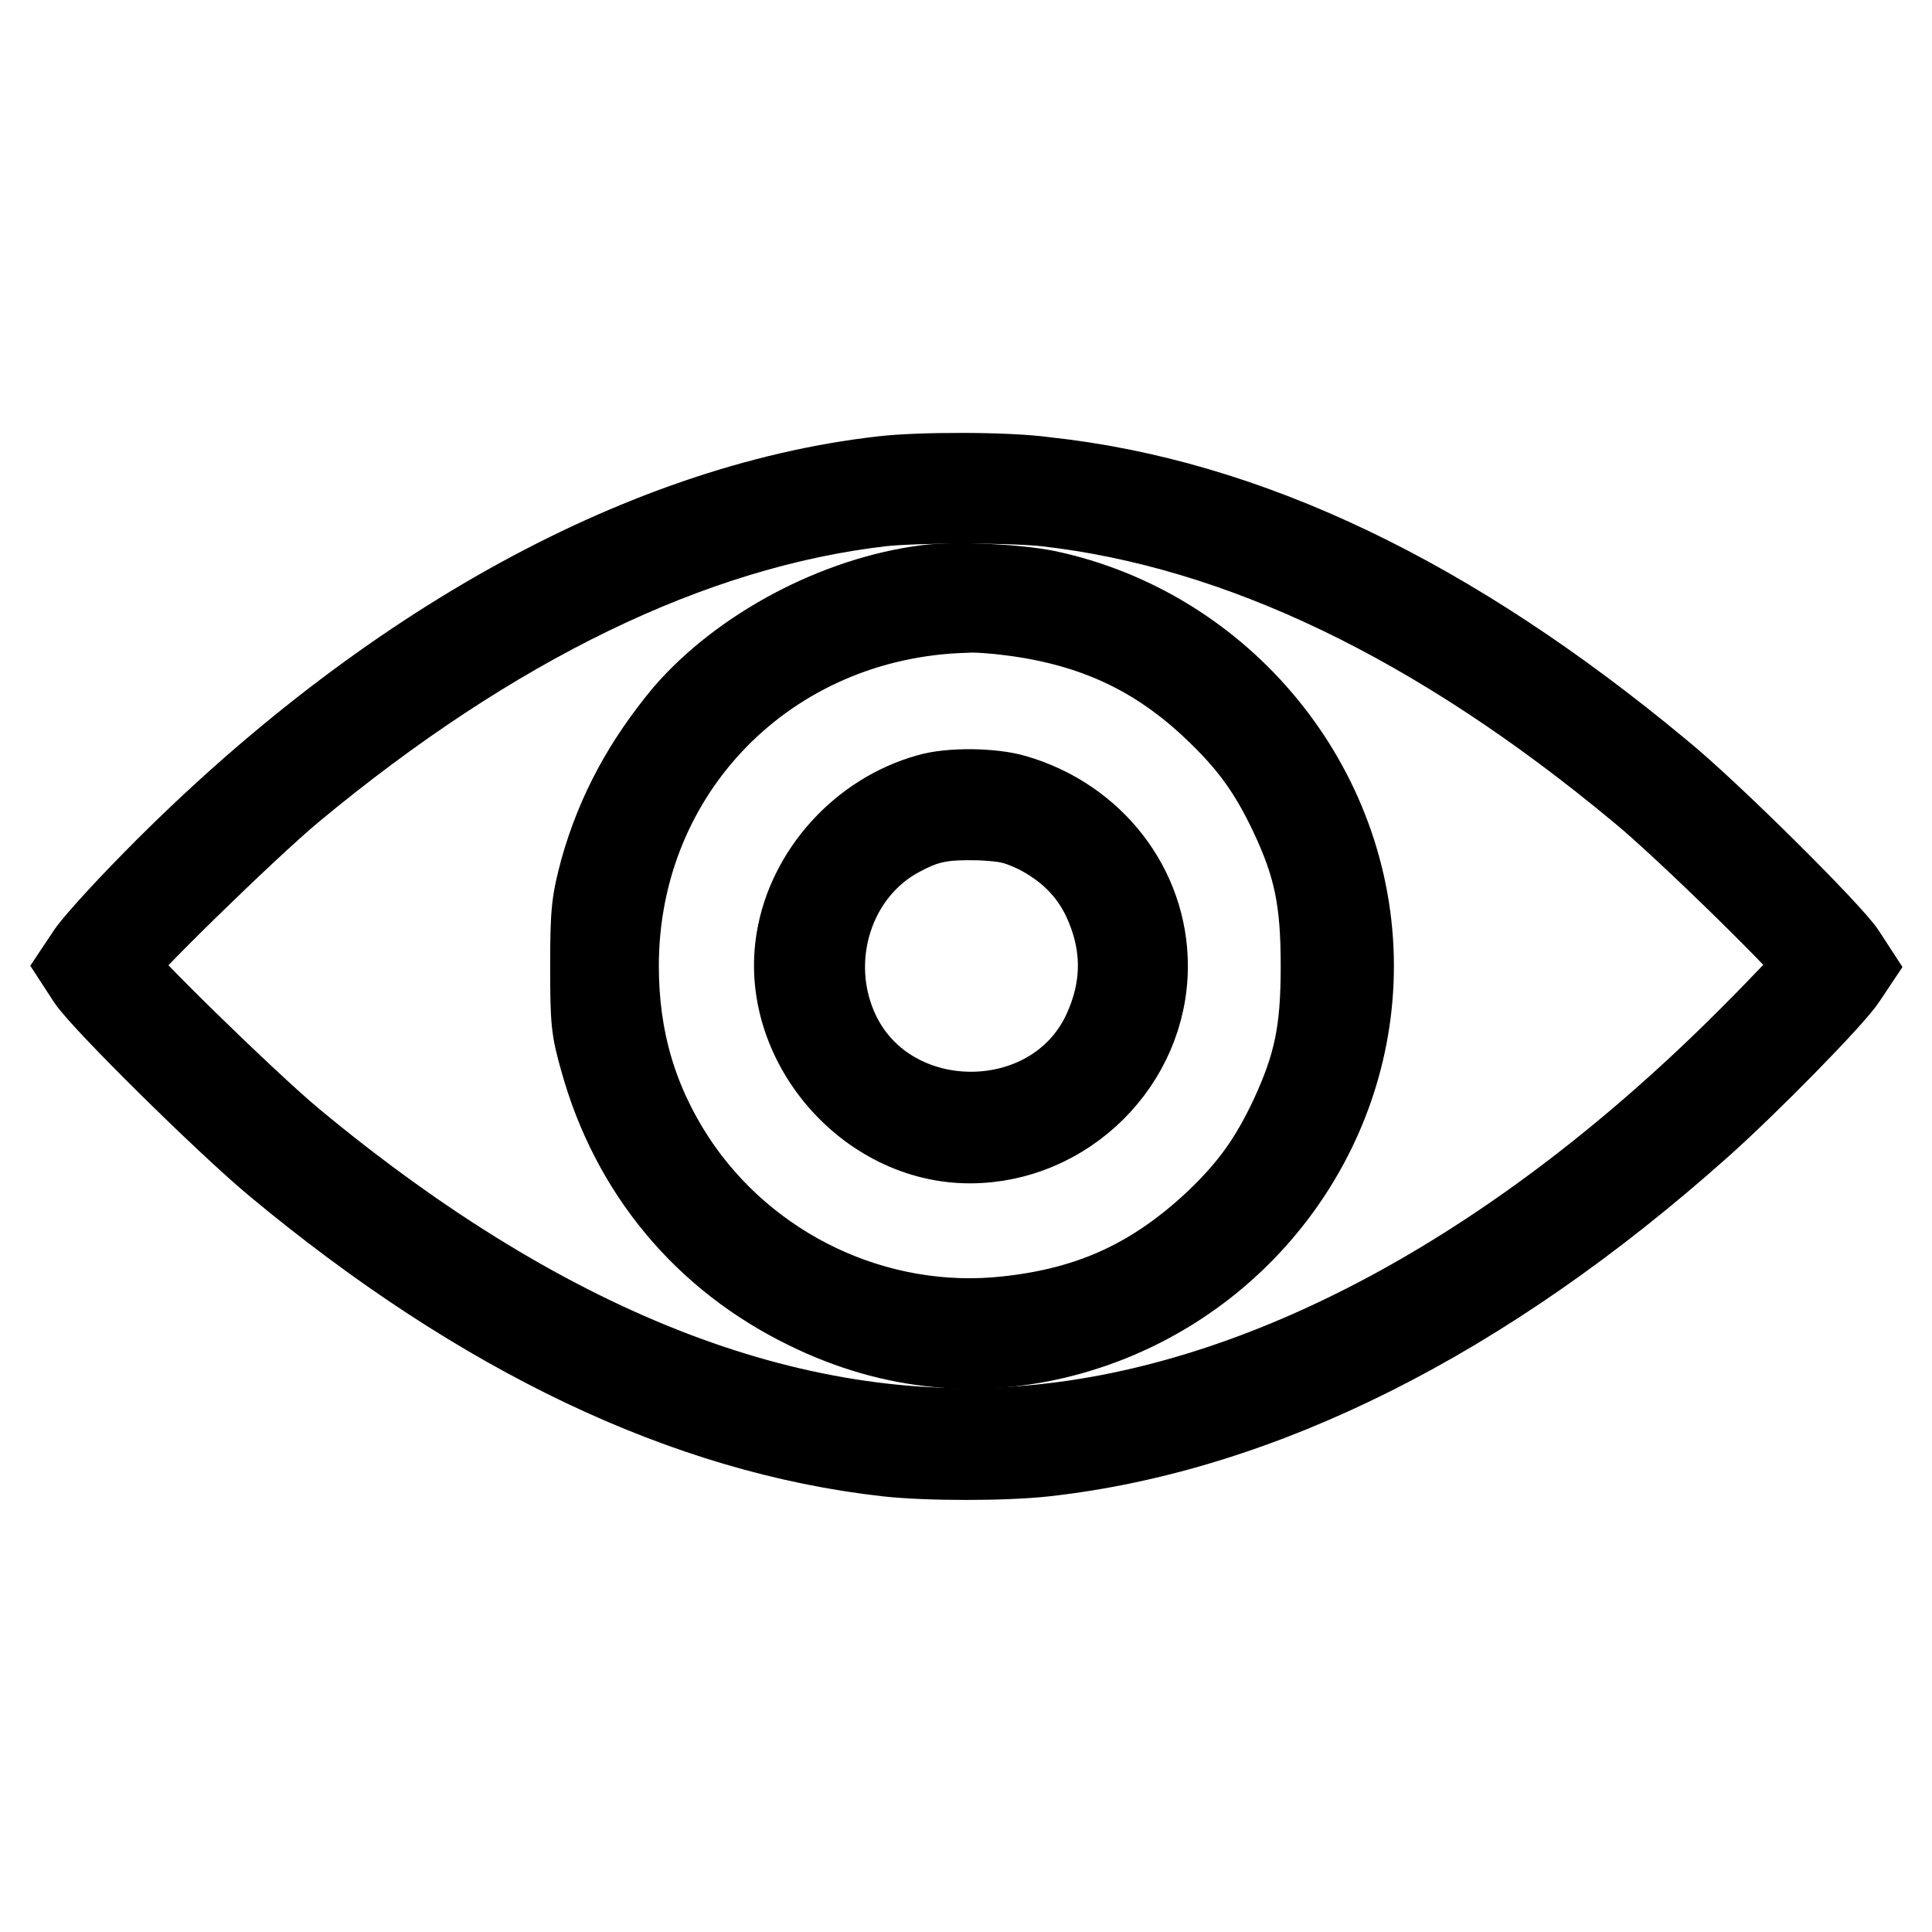 <?xml version="1.0" encoding="utf-8"?>
<!-- Svg Vector Icons : http://www.onlinewebfonts.com/icon -->
<!DOCTYPE svg PUBLIC "-//W3C//DTD SVG 1.1//EN" "http://www.w3.org/Graphics/SVG/1.1/DTD/svg11.dtd">
<svg version="1.1" xmlns="http://www.w3.org/2000/svg" xmlns:xlink="http://www.w3.org/1999/xlink" x="0px" y="0px" viewBox="0 0 256 256" enable-background="new 0 0 256 256" xml:space="preserve">
<g><g><g><path stroke-width="10" fill-opacity="0" stroke="#000000"  d="M116.8,62.8c-32.4,3.7-67.5,23.4-98.1,55c-3.5,3.6-6.9,7.4-7.5,8.4L10,128l1.3,2c2,3,18.3,19.1,24.9,24.6c27.4,22.8,54.6,35.7,81.3,38.7c5.4,0.6,15.6,0.6,21,0c28.7-3.2,58.4-18.1,87.1-43.7c6.2-5.5,17.6-17.1,19.3-19.7l1.2-1.8l-1.3-2c-1.9-2.9-18.1-19-24.5-24.2c-27.8-23.1-54.8-36.1-81.8-39C133.5,62.2,121.8,62.2,116.8,62.8z M138.5,67.4c25.6,2.9,51.8,15.5,78.5,37.7c6,4.9,23.3,21.9,23.3,22.8c0,0.2-3.9,4.4-8.7,9.2c-30,30.1-62.8,48.1-93.4,51.3c-31.7,3.4-65-9.3-99.2-37.7c-6-5-23.3-21.9-23.3-22.8c0-0.9,17.3-17.8,23.3-22.8c26.5-22,52.8-34.8,77.9-37.7C121.8,66.9,133.6,66.9,138.5,67.4z"/><path stroke-width="10" fill-opacity="0" stroke="#000000"  d="M122.8,77.2c-12,1.5-24.8,8.3-32.4,17.1c-5.4,6.5-9,13.1-11.2,20.9c-1.1,4.2-1.3,5.3-1.3,12.7c0,7.5,0.1,8.5,1.3,12.7c4.1,14.8,13.8,26.5,27.6,33.2c11.4,5.6,23.5,6.7,35.4,3.3c22.1-6.3,37.5-26.5,37.5-49.1c0-23.9-17.3-45.1-41-50.1C134.7,77.1,126.7,76.7,122.8,77.2z M134.1,81.9c10.7,1.4,19,5.2,26.7,12.6c4.5,4.3,7.1,7.9,9.8,13.6c3.2,6.8,4.1,11.3,4.1,19.9c0,8.6-0.9,13-4.1,19.9c-2.7,5.7-5.3,9.3-9.8,13.6c-8,7.5-16.2,11.4-27.4,12.6c-17.1,1.9-34.2-6.2-43.7-20.7c-5-7.7-7.4-15.9-7.4-25.4c0-25.7,19.8-45.8,45.7-46.5C129.2,81.4,131.9,81.6,134.1,81.9z"/><path stroke-width="10" fill-opacity="0" stroke="#000000"  d="M122.9,104.9c-9,2.5-16.2,10.4-17.7,19.5c-2.3,13.7,9.3,27.4,23.3,27.4c13,0,23.9-10.8,23.9-23.8c0-10.6-7.2-19.9-17.8-23C131.6,104.1,125.9,104,122.9,104.9z M137.2,110.7c3.9,2,6.8,4.8,8.6,8.6c2.7,5.8,2.7,11.5,0,17.3c-6.5,13.8-27.5,13.9-34.2,0.2c-4.6-9.5-0.9-21.2,8.1-25.8c3.4-1.8,5.4-2.1,10.2-2C133.5,109.2,134.4,109.4,137.2,110.7z"/></g></g></g>
</svg>